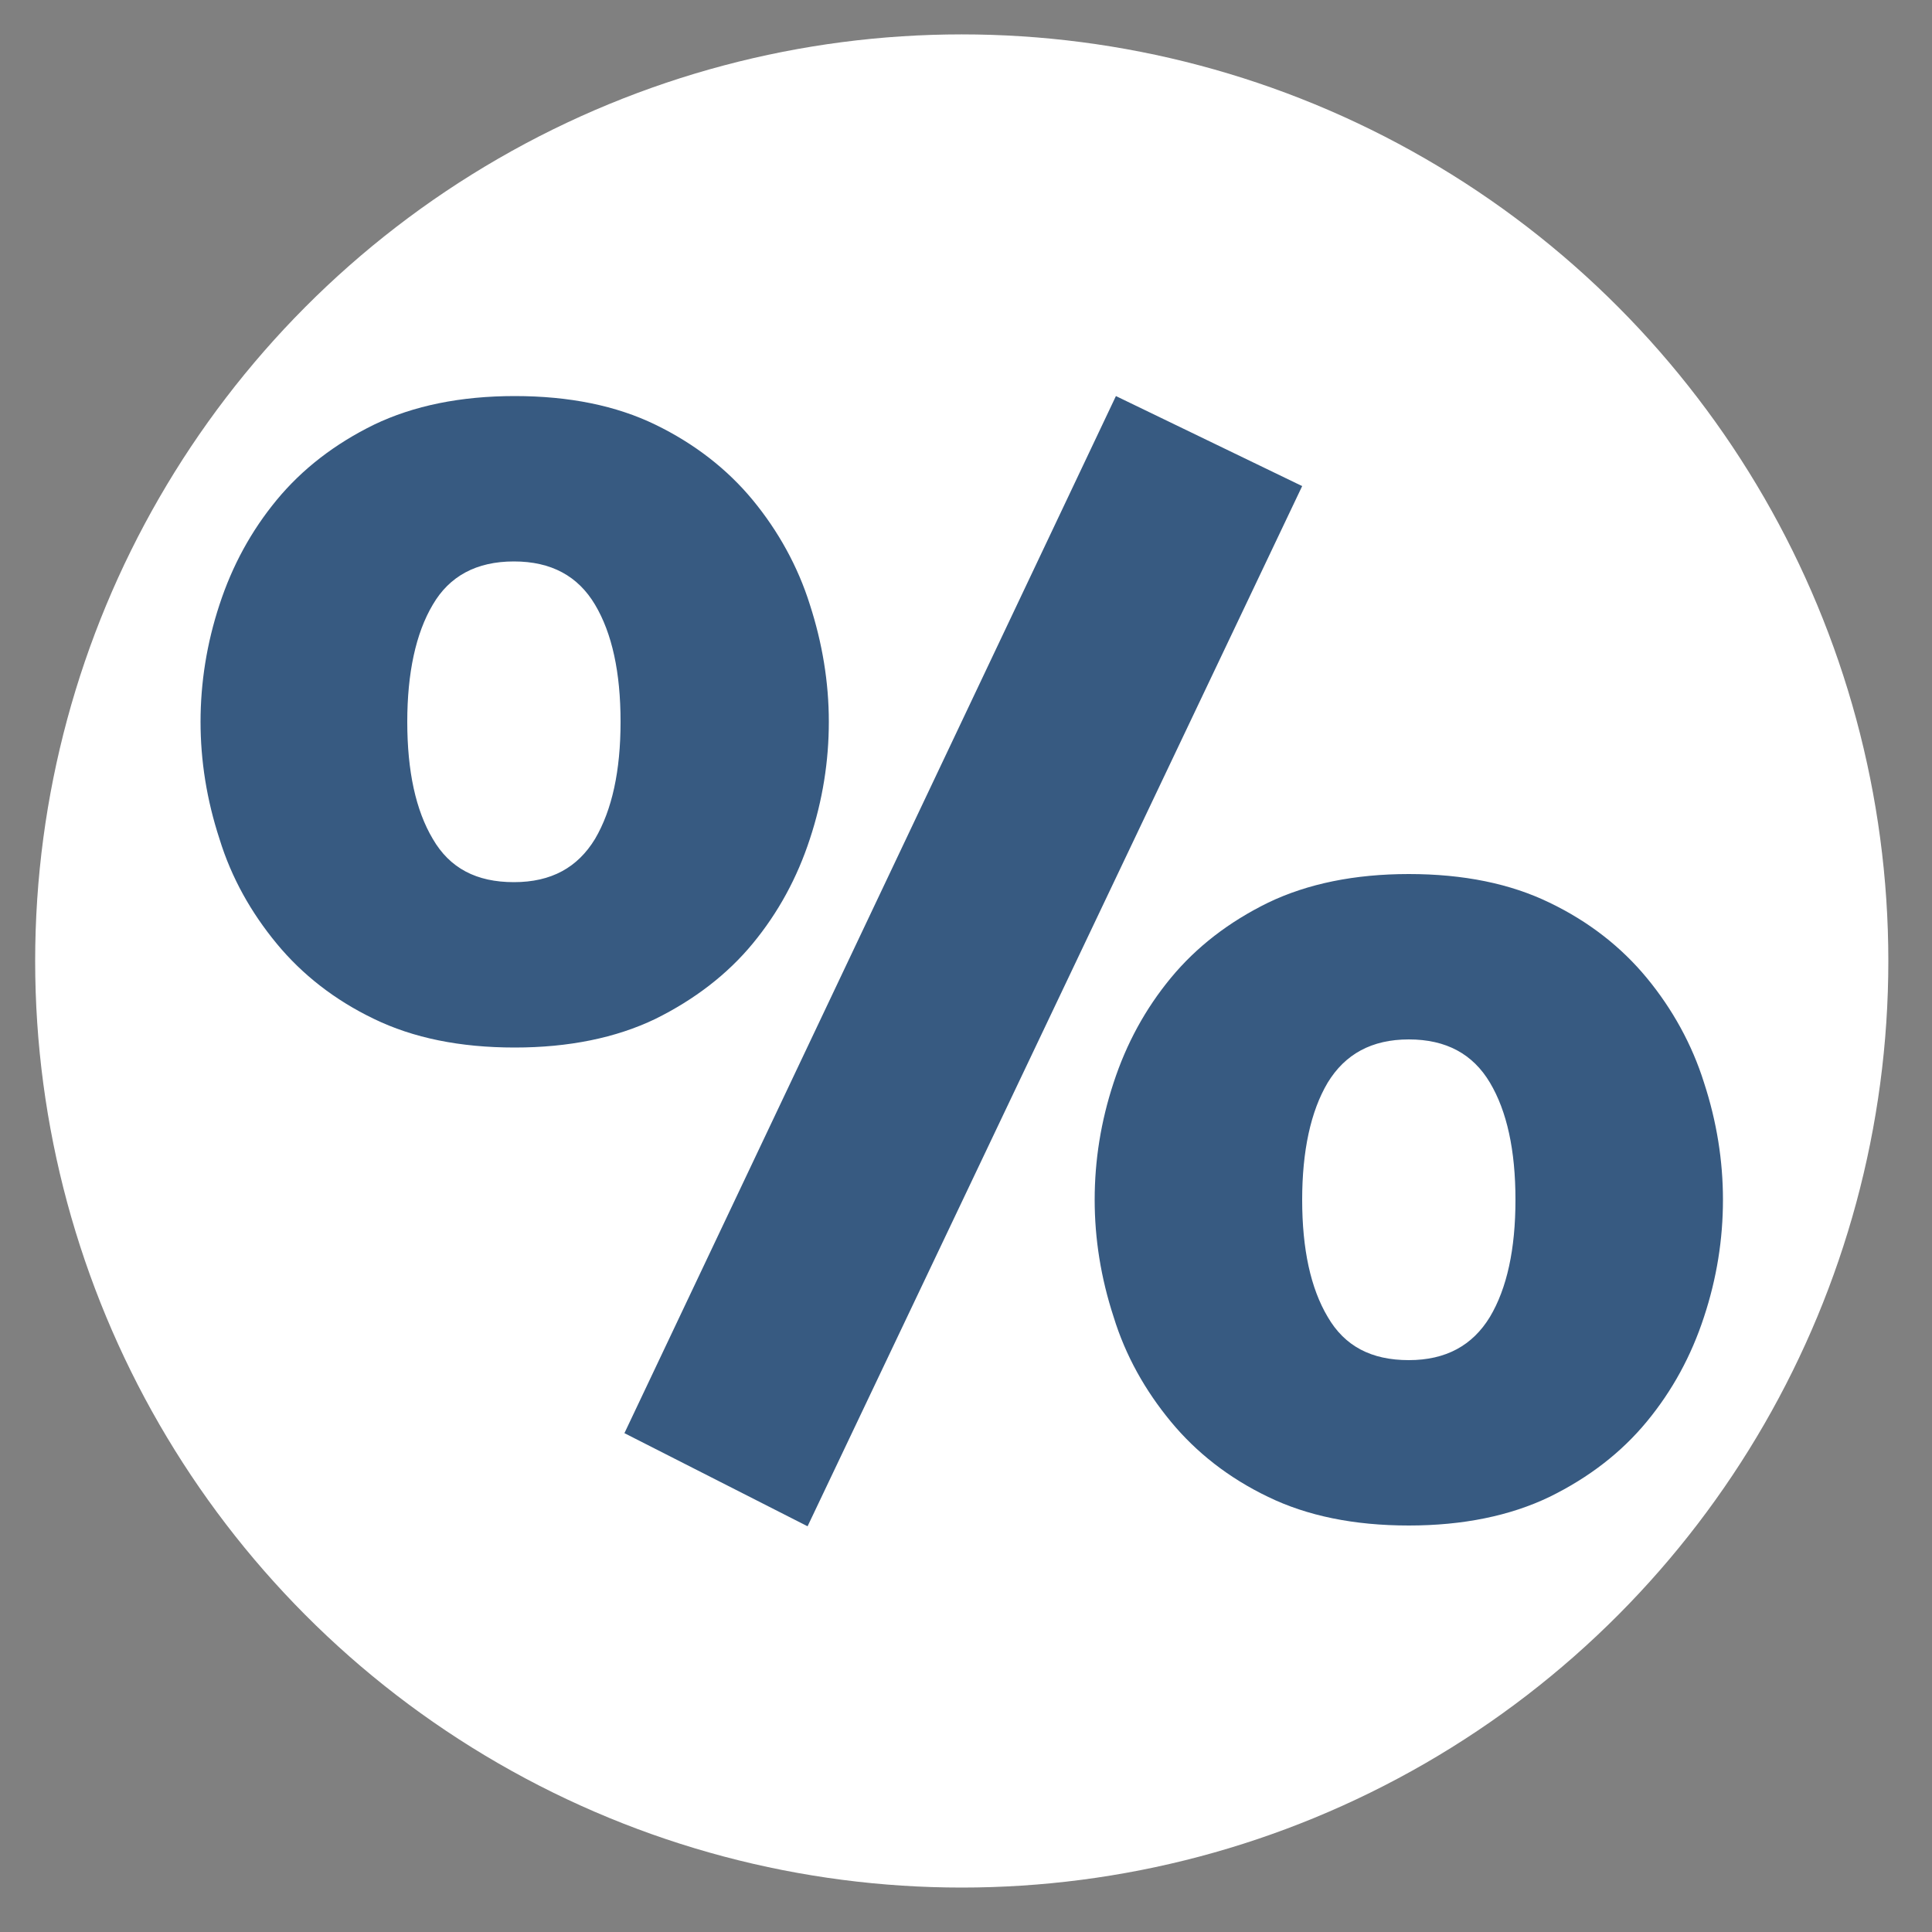 <?xml version="1.0" encoding="utf-8"?>
<!-- Generator: Adobe Illustrator 28.0.0, SVG Export Plug-In . SVG Version: 6.00 Build 0)  -->
<svg version="1.1" id="Ebene_1" xmlns="http://www.w3.org/2000/svg" xmlns:xlink="http://www.w3.org/1999/xlink" x="0px" y="0px"
	 viewBox="0 0 500 500" style="enable-background:new 0 0 500 500;" xml:space="preserve">
<rect x="0" y="0" width="500" height="500" fill="#808080" stroke="none"/>
<style type="text/css">
	.st0{fill:#FFFFFF;}
	.st1{fill:#375A81;}
</style>
<g>
	<circle class="st0" cx="248.9" cy="248.7" r="239.8"/>
	<g>
		<path class="st1" d="M214.5,186.8c0,10.2-1.6,20.3-4.9,30.3c-3.3,10.1-8.2,19.1-14.8,27.1c-6.6,8-15.1,14.5-25.2,19.5
			c-10.2,4.9-22.4,7.4-36.4,7.4c-14.2,0-26.3-2.5-36.4-7.4c-10.2-4.9-18.6-11.5-25.2-19.5c-6.6-8-11.7-17-14.8-27.1
			c-3.3-10.1-4.9-20.2-4.9-30.3c0-10.1,1.6-20.3,4.9-30.3c3.3-10.1,8.2-19.1,14.8-27.1c6.6-8,15-14.5,25.2-19.5
			c10.2-4.9,22.4-7.4,36.4-7.4c14.2,0,26.3,2.5,36.4,7.4c10.1,4.9,18.6,11.5,25.2,19.5c6.6,8,11.7,17.2,14.8,27.1
			C212.8,166.4,214.5,176.5,214.5,186.8z M160.6,186.8c0-12.8-2.2-22.9-6.6-30.3c-4.4-7.4-11.3-11.2-21-11.2s-16.7,3.8-21,11.2
			c-4.4,7.4-6.6,17.7-6.6,30.3c0,12.8,2.2,22.9,6.6,30.3c4.4,7.6,11.3,11.2,21,11.2s16.5-3.8,21-11.2
			C158.4,209.6,160.6,199.5,160.6,186.8z M288.8,102.5l48.2,23.3L209,395l-47.4-24.1L288.8,102.5z M445.9,310.5
			c0,10.2-1.6,20.3-4.9,30.3c-3.3,10.1-8.2,19.1-14.8,27.1s-15,14.5-25.2,19.5c-10.2,4.9-22.4,7.4-36.4,7.4
			c-14.2,0-26.3-2.5-36.4-7.4c-10.2-4.9-18.6-11.5-25.2-19.5c-6.6-8-11.7-17-14.8-27.1c-3.3-10.1-4.9-20.2-4.9-30.3
			c0-10.2,1.6-20.3,4.9-30.3c3.3-10.1,8.2-19.1,14.8-27.1c6.6-8,15-14.5,25.2-19.5c10.2-4.9,22.4-7.4,36.4-7.4
			c14.2,0,26.3,2.5,36.4,7.4c10.2,4.9,18.6,11.5,25.2,19.5c6.6,8,11.7,17.2,14.8,27.1C444.3,290.3,445.9,300.4,445.9,310.5z
			 M392.2,310.5c0-12.8-2.2-22.9-6.6-30.3c-4.4-7.4-11.3-11.2-21-11.2c-9.6,0-16.5,3.8-21,11.2c-4.4,7.4-6.6,17.7-6.6,30.3
			c0,12.8,2.2,22.9,6.6,30.3c4.4,7.6,11.3,11.2,21,11.2c9.6,0,16.5-3.8,21-11.2C390,333.4,392.2,323.3,392.2,310.5z"/>
	</g>
</g>
</svg>

